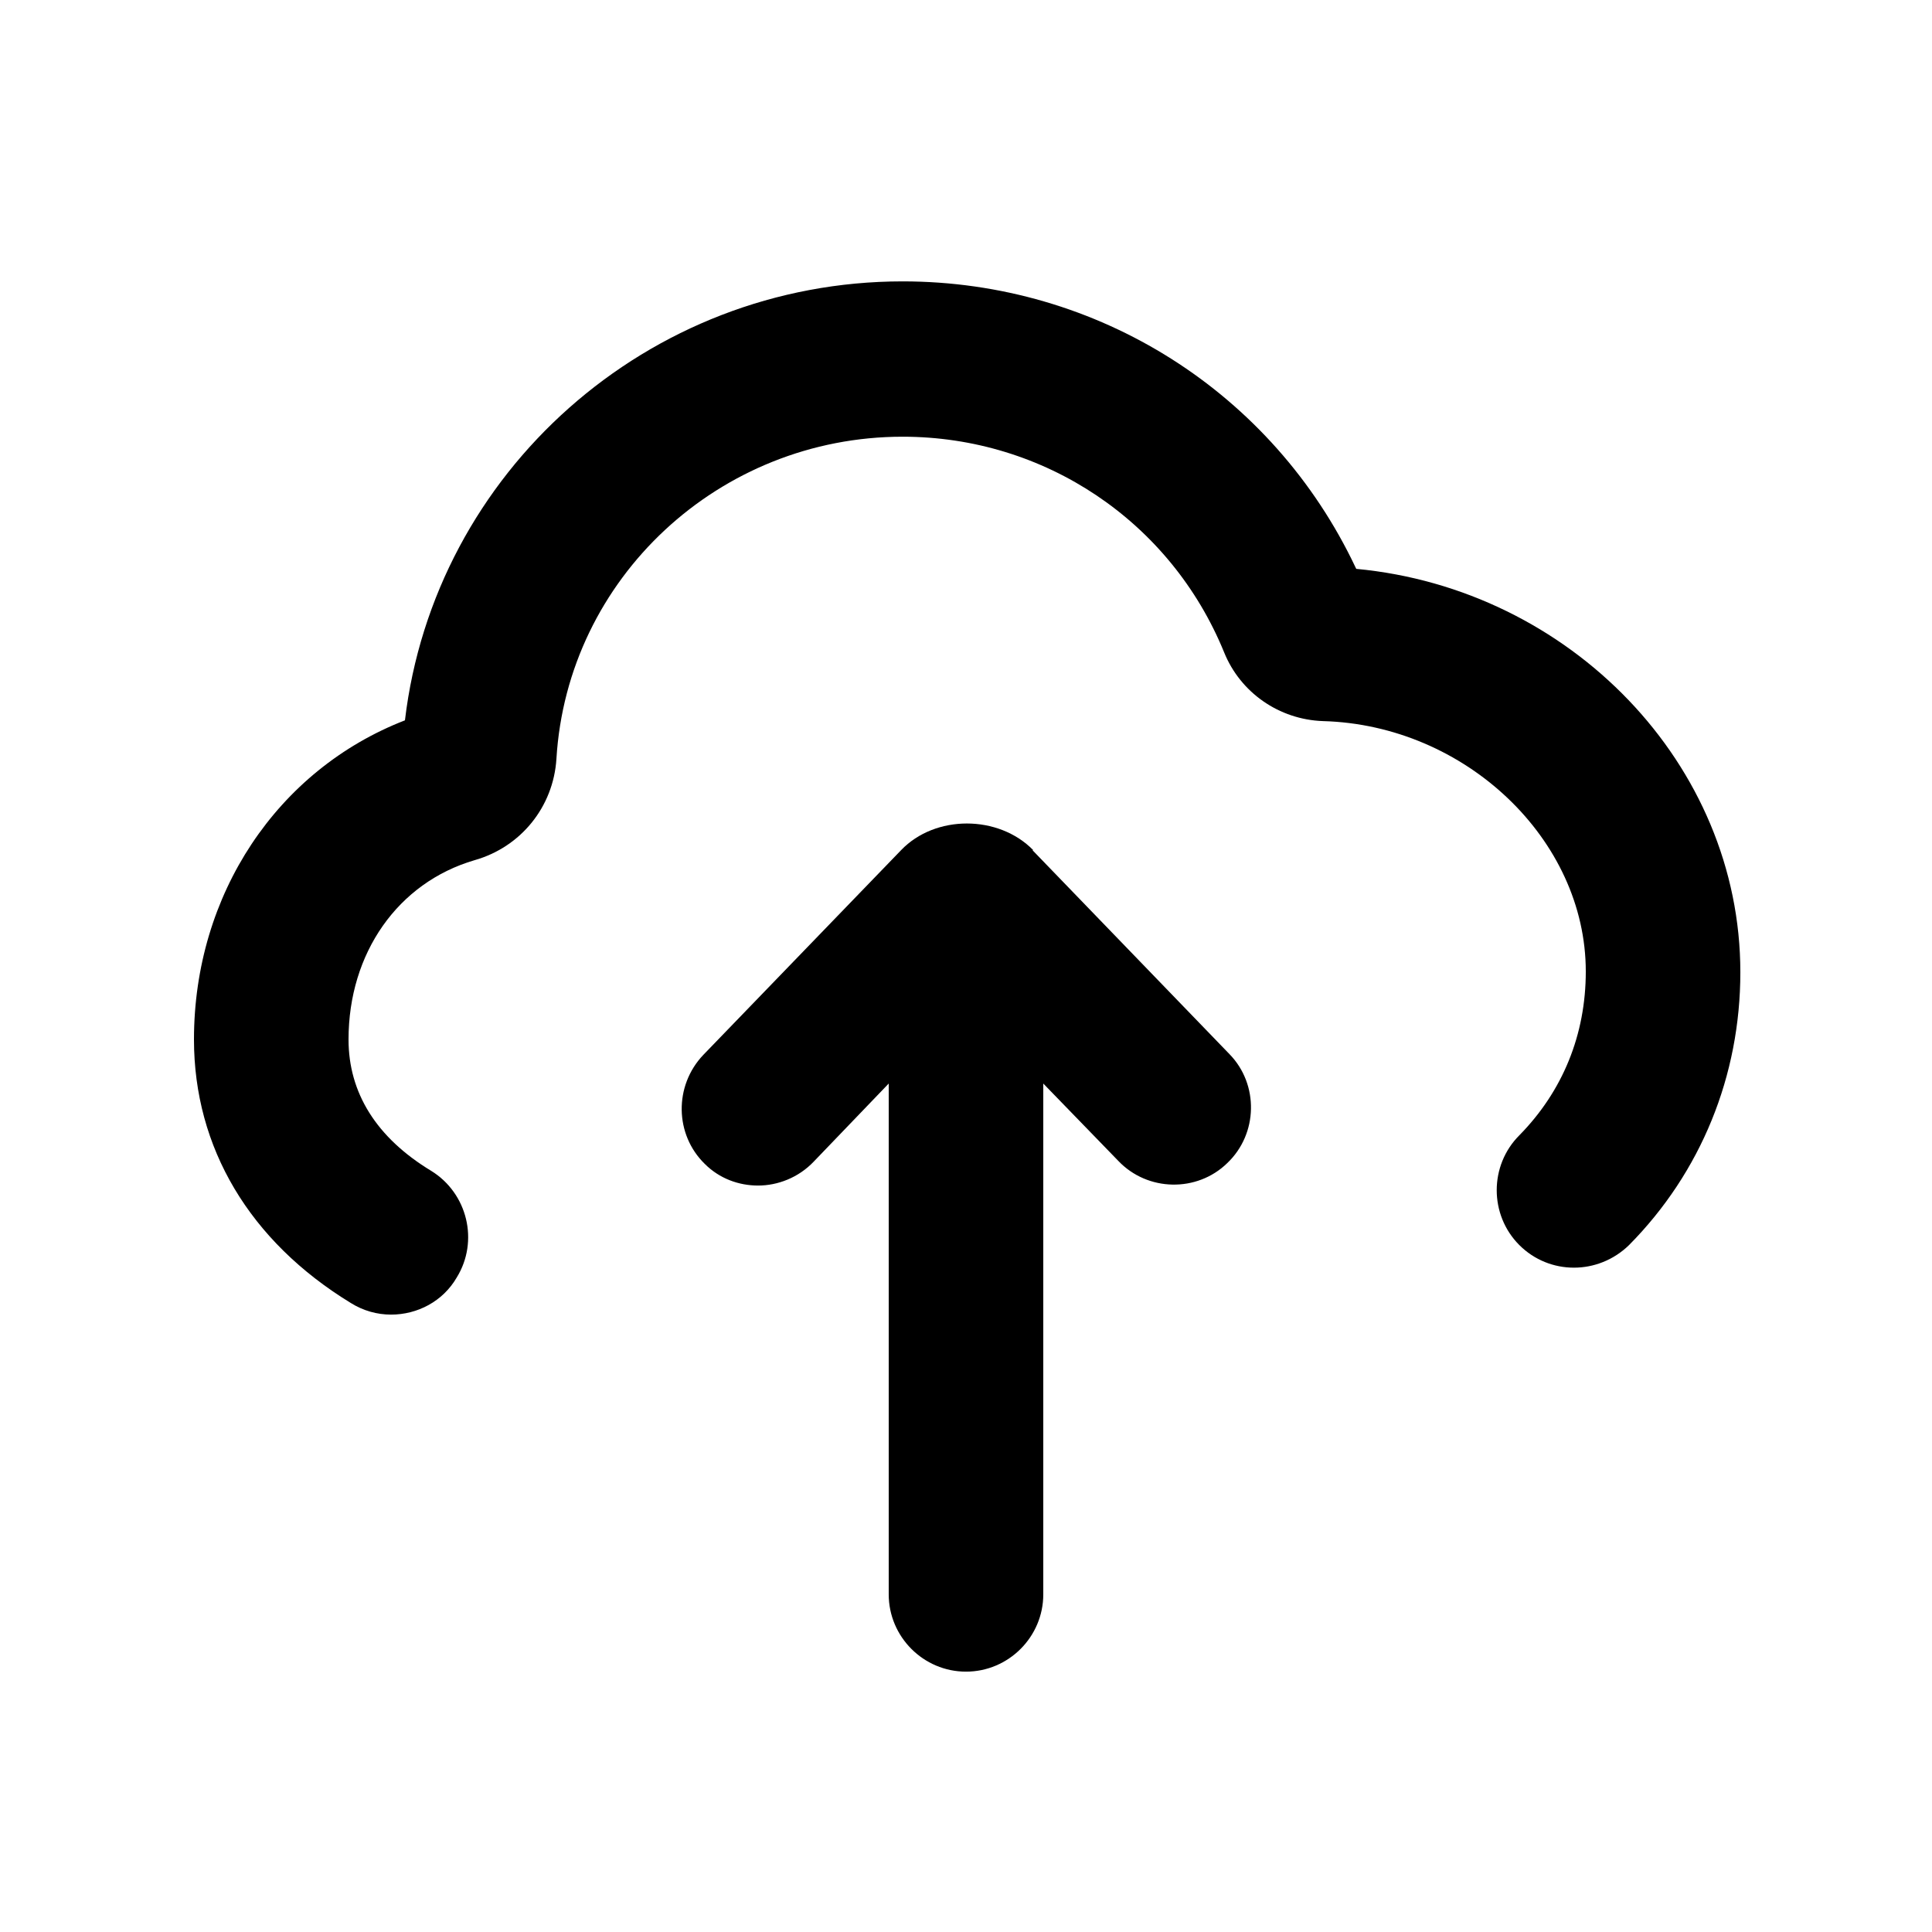 <svg width="25" height="25" viewBox="0 0 25 25" fill="none" xmlns="http://www.w3.org/2000/svg">
<path d="M17.54 7.341C16.47 5.081 14.21 3.641 11.68 3.641C8.38 3.641 5.62 6.111 5.24 9.321C3.59 9.961 2.51 11.571 2.51 13.451C2.51 14.851 3.23 16.061 4.54 16.861C4.7 16.961 4.88 17.011 5.06 17.011C5.4 17.011 5.73 16.841 5.91 16.531C6.2 16.061 6.05 15.441 5.58 15.151C4.87 14.721 4.51 14.141 4.51 13.451C4.51 12.331 5.15 11.421 6.14 11.131C6.74 10.961 7.16 10.441 7.2 9.821C7.34 7.481 9.31 5.651 11.68 5.651C13.52 5.651 15.15 6.751 15.84 8.441C16.05 8.961 16.55 9.311 17.12 9.331C18.96 9.381 20.52 10.861 20.52 12.571C20.52 13.391 20.22 14.121 19.66 14.691C19.27 15.081 19.27 15.721 19.66 16.111C20.05 16.501 20.68 16.501 21.08 16.111C22.01 15.171 22.52 13.921 22.52 12.581C22.52 9.891 20.32 7.621 17.55 7.361L17.54 7.341Z" fill="black"/>
<path d="M13.37 11.001C12.92 10.541 12.1 10.541 11.66 11.001L9.1 13.651C8.72 14.051 8.73 14.681 9.12 15.061C9.31 15.251 9.56 15.341 9.81 15.341C10.06 15.341 10.33 15.241 10.53 15.031L11.5 14.021V20.631C11.5 21.181 11.95 21.631 12.5 21.631C13.05 21.631 13.5 21.181 13.5 20.631V14.021L14.47 15.021C14.85 15.421 15.49 15.431 15.88 15.051C16.28 14.671 16.29 14.031 15.91 13.641L13.36 11.001H13.37Z" fill="black"/>
</svg>
